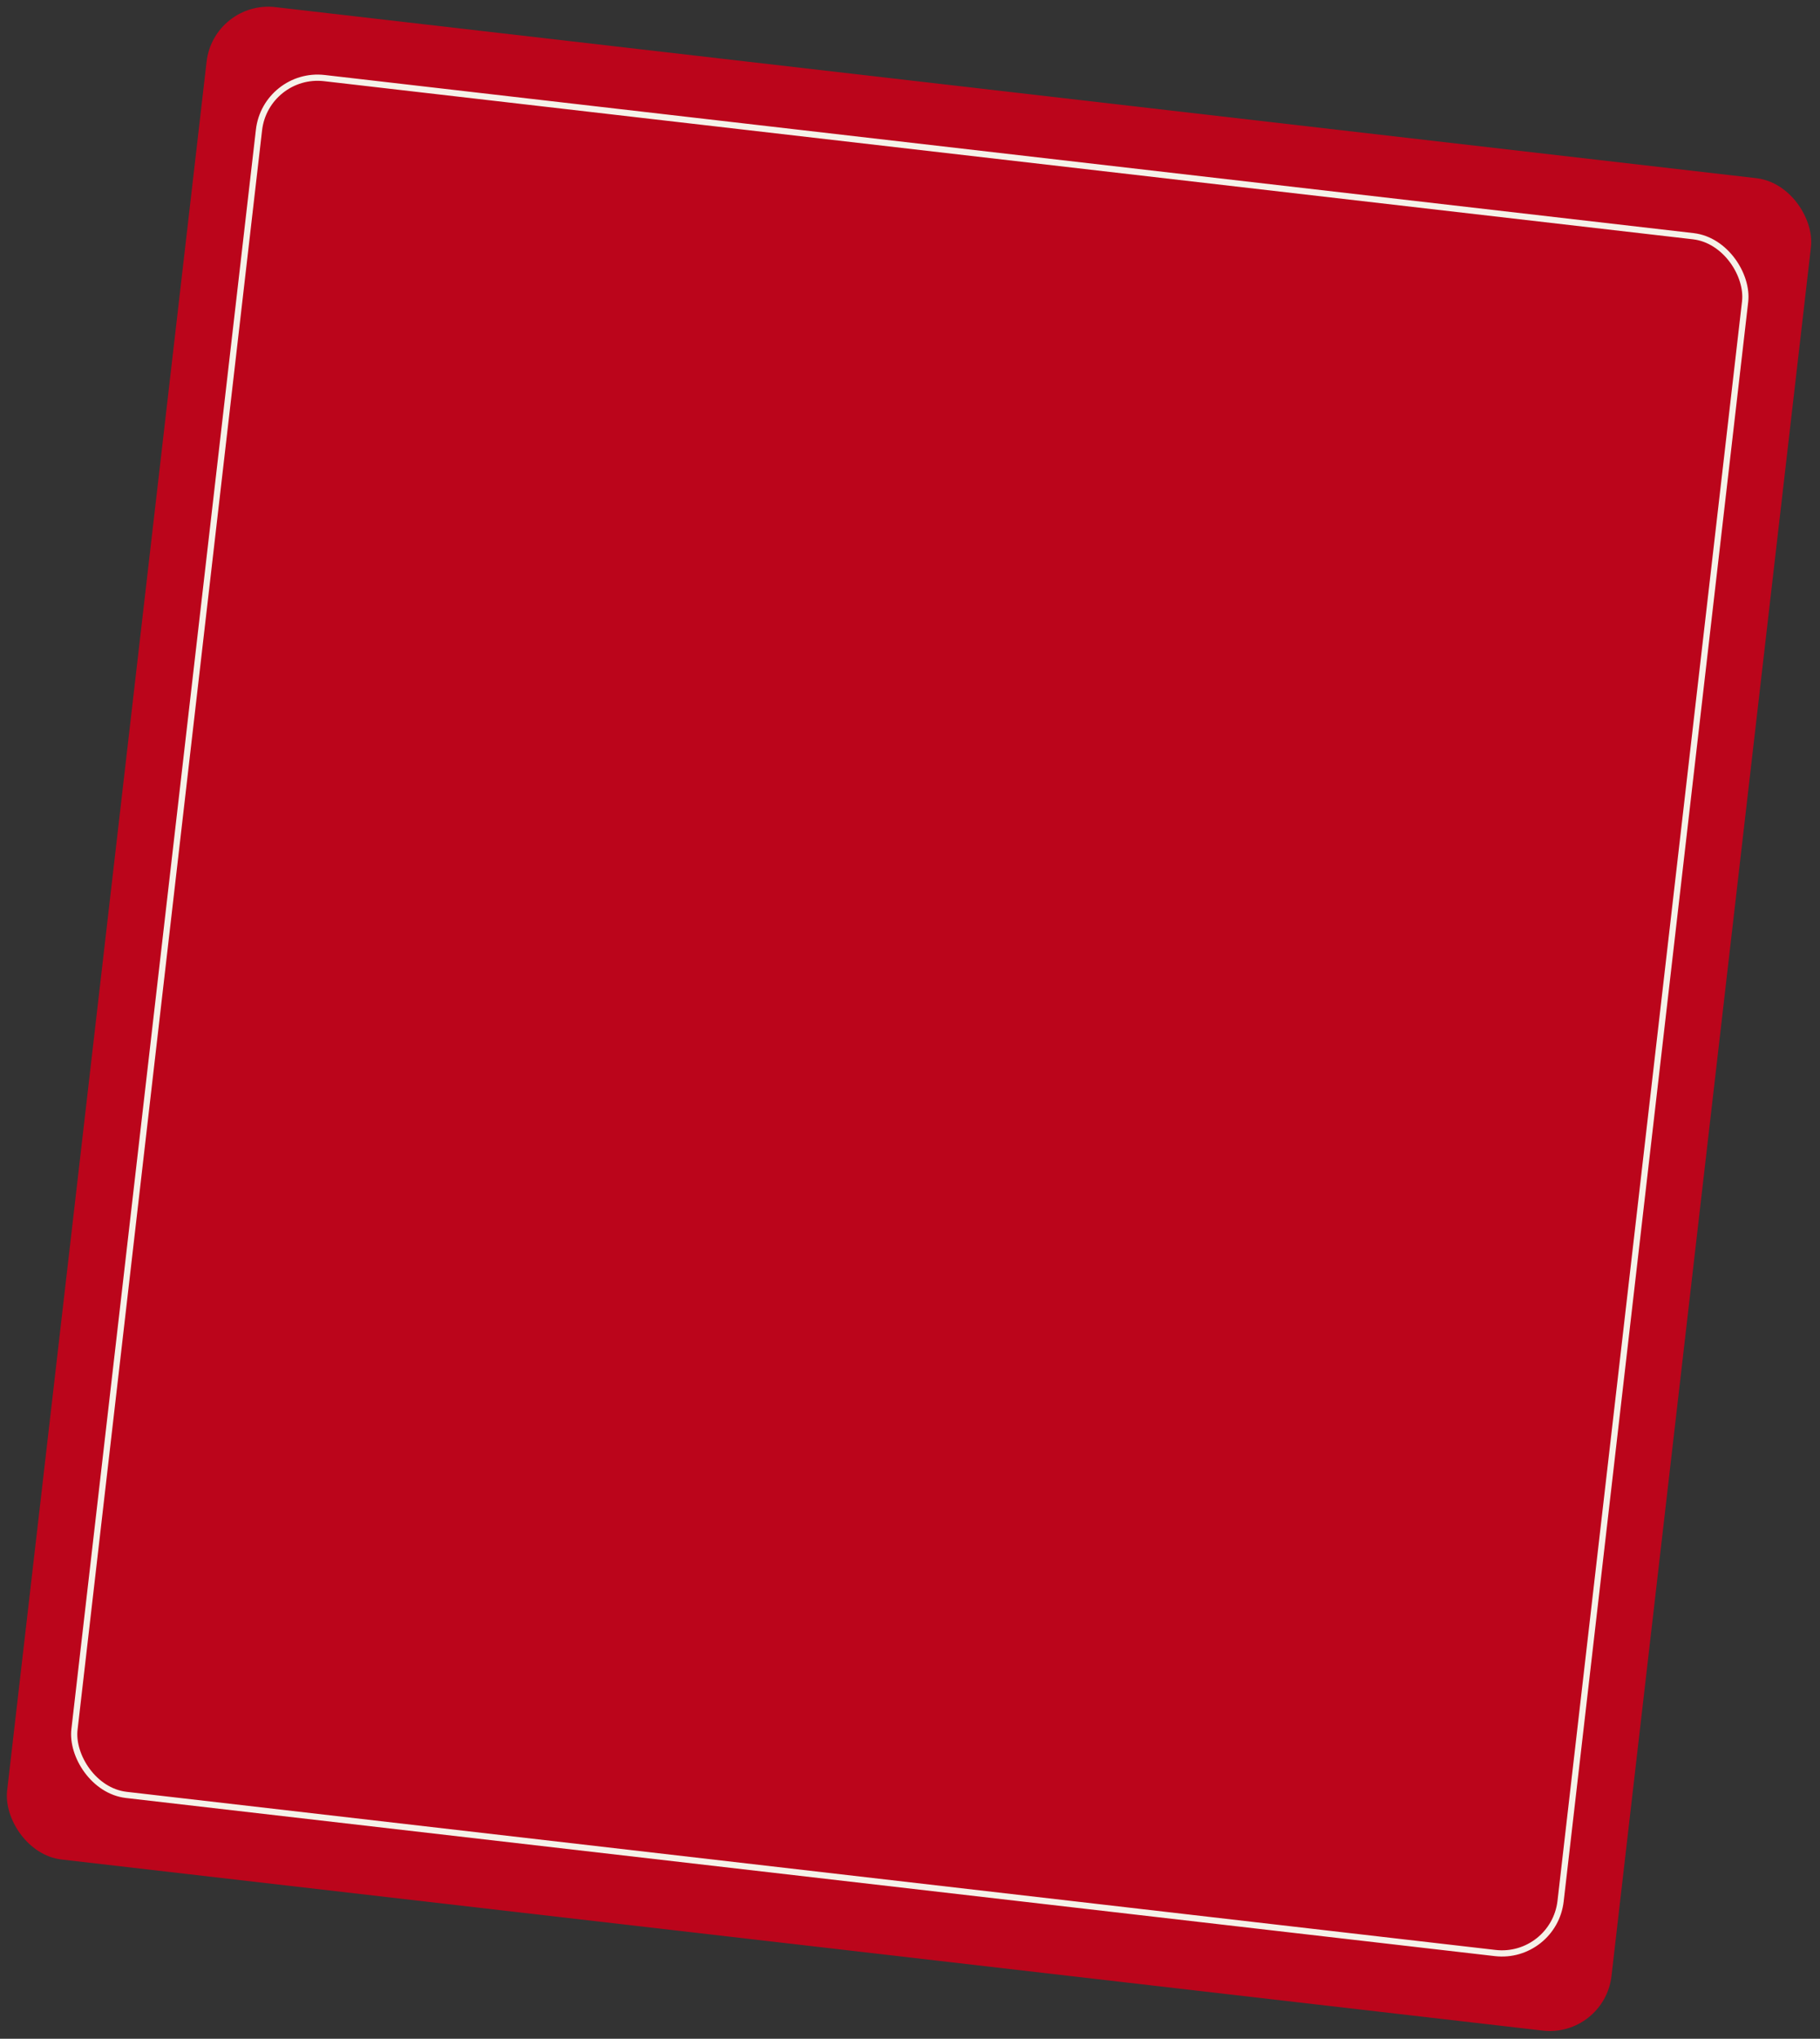 <?xml version="1.0" encoding="UTF-8"?> <svg xmlns="http://www.w3.org/2000/svg" width="293" height="328" viewBox="0 0 293 328" fill="none"><rect x="0" y="0" width="293" height="328" fill="#333333" stroke="none"/> <rect x="34.404" width="260" height="300" rx="10" transform="rotate(6.585 34.404 0)" fill="#BB051B"></rect> <rect x="42.785" y="11.473" width="240.838" height="278.044" rx="9.5" transform="rotate(6.585 42.785 11.473)" stroke="#F5F2E9"></rect> </svg> 